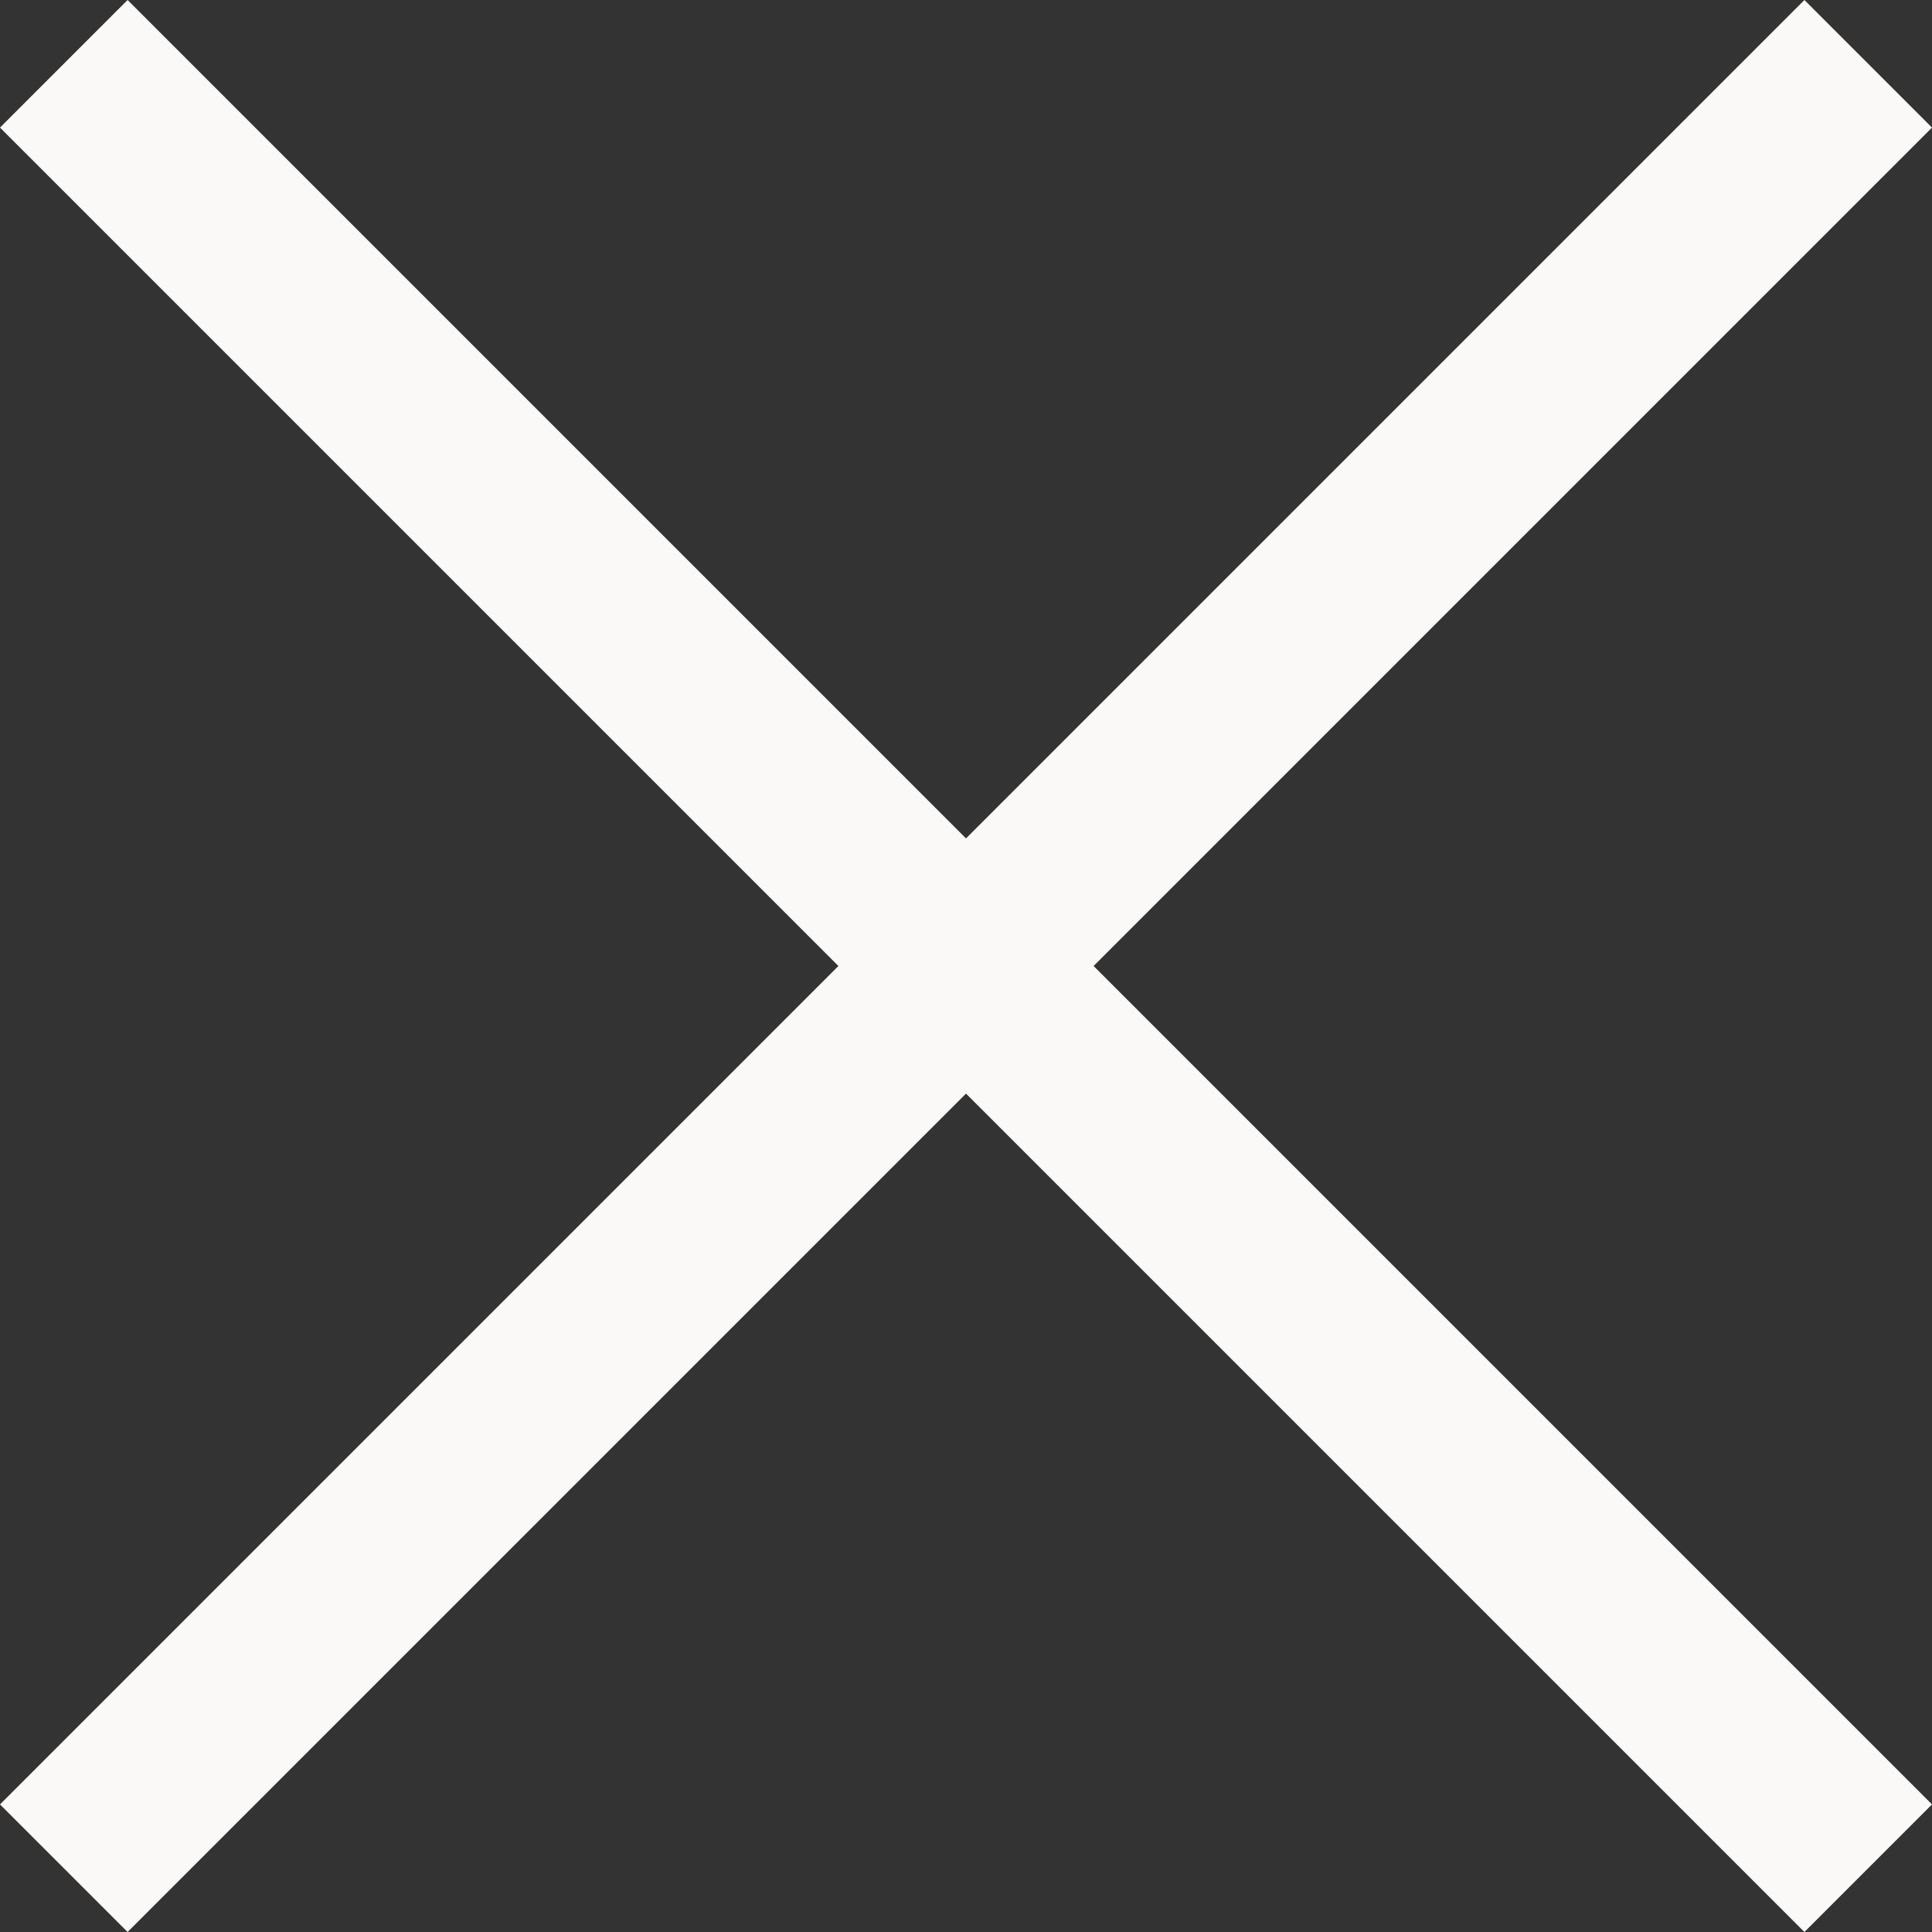 <svg xmlns="http://www.w3.org/2000/svg" width="21.414" height="21.414" viewBox="0 0 21.414 21.414"><rect x="0" y="0" width="21.414" height="21.414" fill="#333333" stroke="none"/><g transform="translate(-187.293 0.707)"><line x1="20" y2="20" transform="translate(188)" fill="none" stroke="#faf9f7" stroke-width="2"></line><line x1="20" y1="20" transform="translate(188)" fill="none" stroke="#faf9f7" stroke-width="2"></line></g></svg>